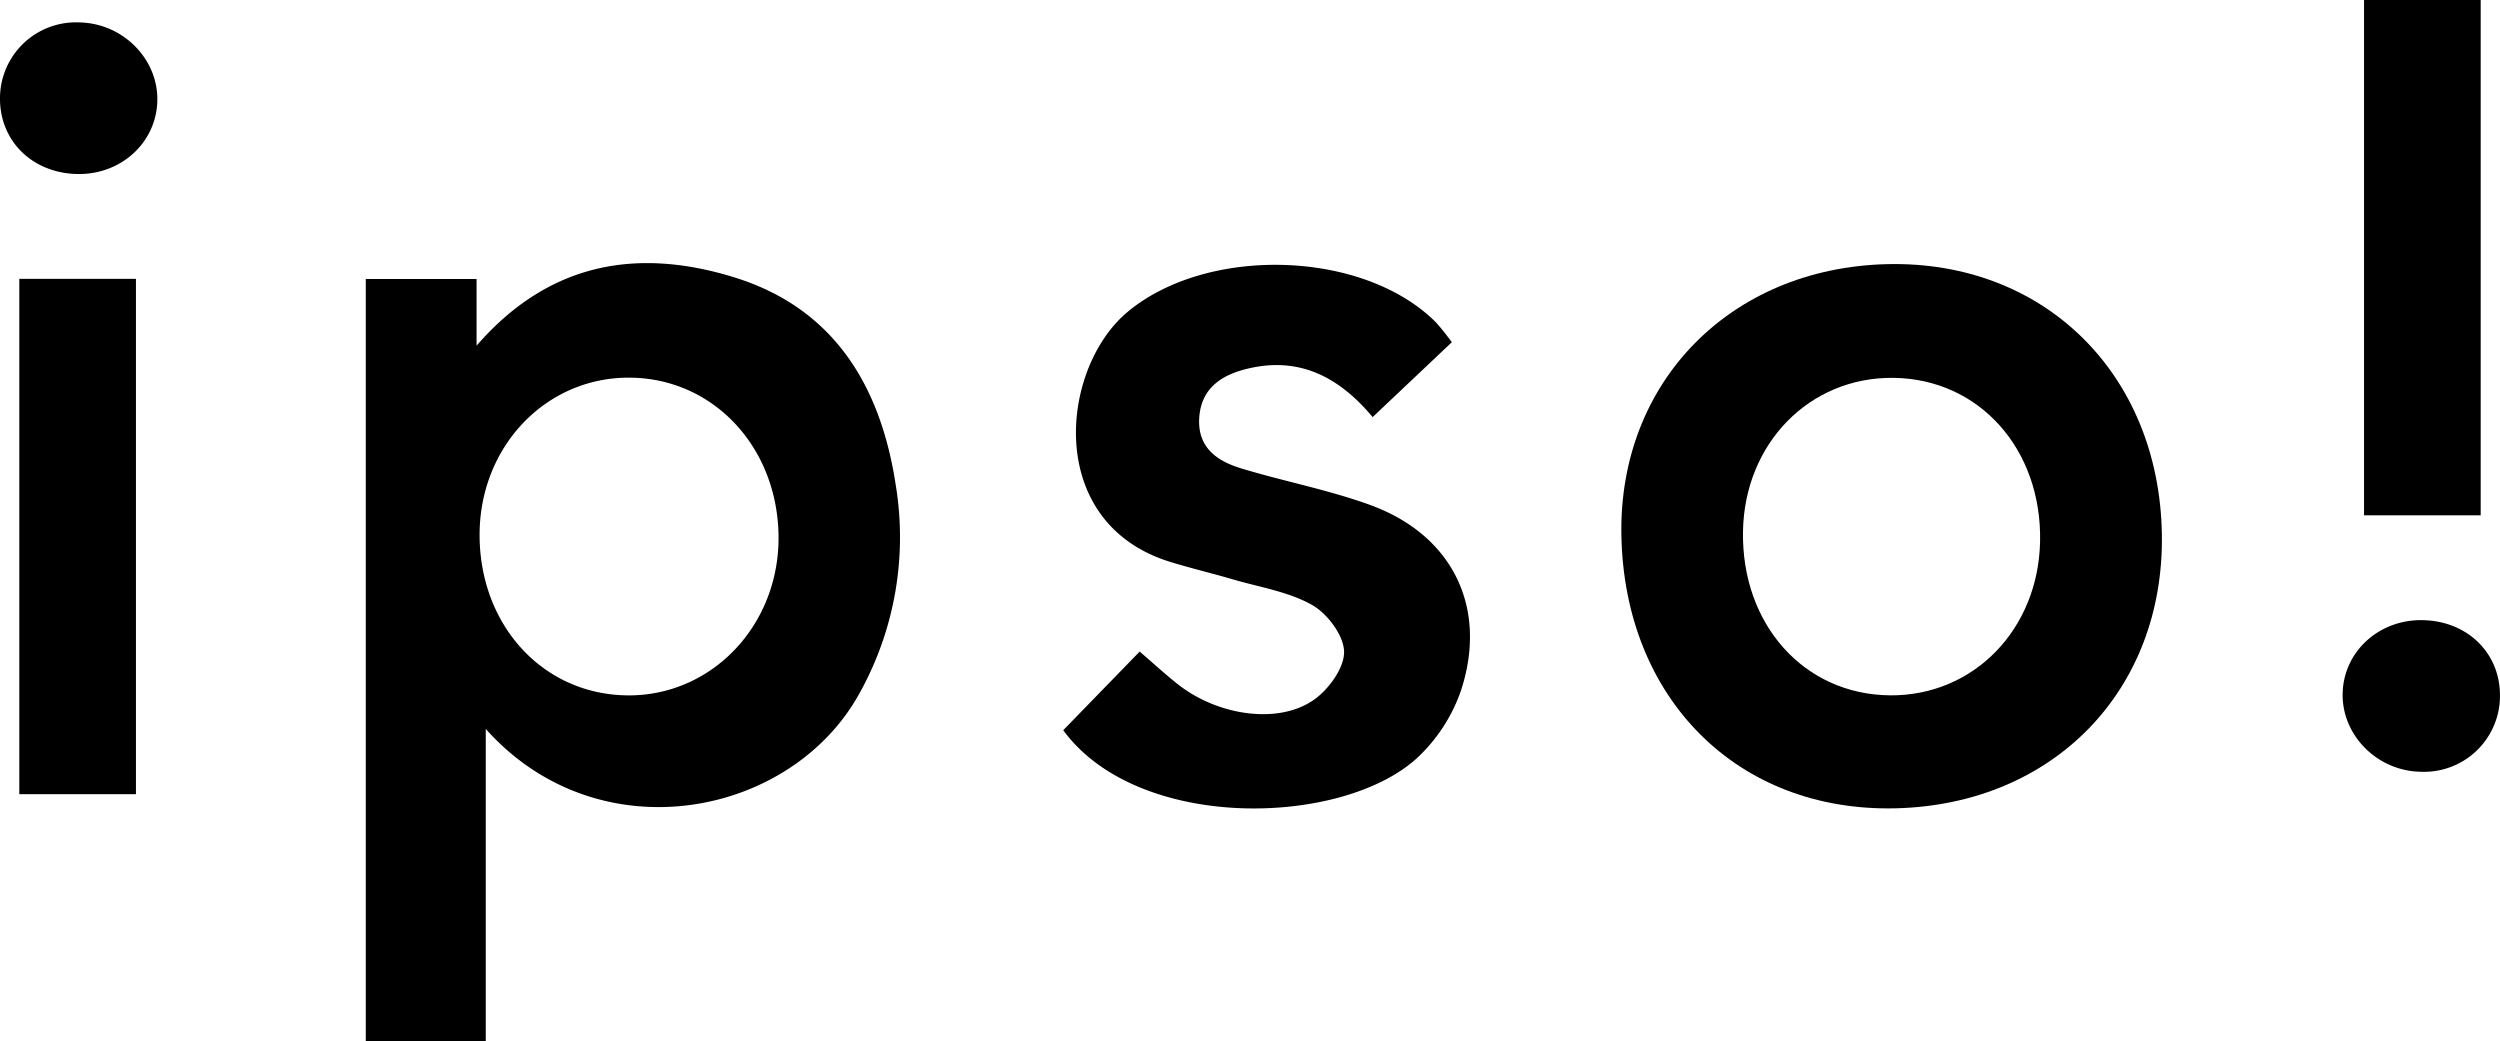 <?xml version="1.0" encoding="UTF-8"?> <svg xmlns="http://www.w3.org/2000/svg" xmlns:xlink="http://www.w3.org/1999/xlink" width="480.32" height="200" viewBox="0 0 480.32 200"><defs><clipPath id="clip-path"><rect id="Rectangle_2714" data-name="Rectangle 2714" width="480.317" height="200" fill="none"></rect></clipPath><clipPath id="clip-Logo-BW-ipso"><rect width="480.32" height="200"></rect></clipPath></defs><g id="Logo-BW-ipso" clip-path="url(#clip-Logo-BW-ipso)"><g id="Group_3117" data-name="Group 3117"><g id="Group_3116" data-name="Group 3116" clip-path="url(#clip-path)"><path id="Path_556" data-name="Path 556" d="M204.669,82.429c-8.04-2.923-16.553-4.529-24.762-7.022-4.7-1.426-8.493-4.037-8.082-9.829.4-5.575,4.233-8.062,8.986-9.264,9.933-2.51,17.718,1.312,24.322,9.228l15.212-14.381a48.563,48.563,0,0,0-3.043-3.815C203.277,33.313,173.211,32.611,158,45.377c-12.957,10.871-15.931,40.567,8.291,48,3.991,1.225,8.061,2.192,12.068,3.365,5.112,1.5,10.623,2.339,15.146,4.9,2.95,1.669,6.08,5.853,6.14,8.968s-2.936,7.227-5.778,9.233c-6.784,4.79-18.4,3.1-26.075-2.908-2.483-1.942-4.8-4.1-7.416-6.345L145.687,125.7c14.425,19.7,54.048,18.586,68.285,5.058a32.027,32.027,0,0,0,8.116-12.632c5.264-15.957-1.6-29.94-17.419-35.692" transform="translate(58.59 14.593)"></path><rect id="Rectangle_2712" data-name="Rectangle 2712" width="22.409" height="99.008" transform="translate(3.71 53.575)"></rect><path id="Path_557" data-name="Path 557" d="M15.366,3.076A14.6,14.6,0,0,0,0,17.53c-.1,8.364,6.306,14.6,15.055,14.671,8.276.06,14.92-6.046,15.169-13.944C30.48,10.2,23.709,3.286,15.366,3.076" transform="translate(0 1.235)"></path><rect id="Rectangle_2713" data-name="Rectangle 2713" width="22.409" height="99.008" transform="translate(454.198)"></rect><path id="Path_558" data-name="Path 558" d="M336.17,84.974c-8.277-.062-14.92,6.046-15.17,13.943-.254,8.054,6.517,14.971,14.86,15.183a14.6,14.6,0,0,0,15.365-14.455c.1-8.364-6.305-14.606-15.055-14.671" transform="translate(129.091 34.173)"></path><path id="Path_559" data-name="Path 559" d="M120.957,38.8c-18.372-5.7-35.5-3.092-49.552,13.117V39.1H50.121V185.5h23.05V125.549c21.714,24.349,58.892,16.987,71.921-7.061a61.656,61.656,0,0,0,6.868-39.673c-2.88-19.163-11.9-34.087-31-40.013m-20.474,80.3c-16.178-.1-28.425-13.285-28.5-30.689-.072-17.038,12.678-30.458,28.837-30.354,16.119.1,28.538,13.436,28.6,30.7.056,16.932-12.826,30.442-28.935,30.346" transform="translate(20.157 14.499)"></path><path id="Path_560" data-name="Path 560" d="M273.21,36.2c-30.08.724-51.571,22.643-51.041,52.061.568,31.5,22.407,53.236,52.73,52.486C305.24,140,326.541,118.018,326.01,88.01c-.544-30.808-22.687-52.535-52.8-51.811m.555,82.842c-16.492-.149-28.544-13.6-28.232-31.511.293-16.9,12.772-29.647,28.854-29.485,16.509.167,28.611,13.672,28.225,31.5-.366,16.907-12.82,29.64-28.847,29.5" transform="translate(89.344 14.551)"></path></g></g></g></svg> 